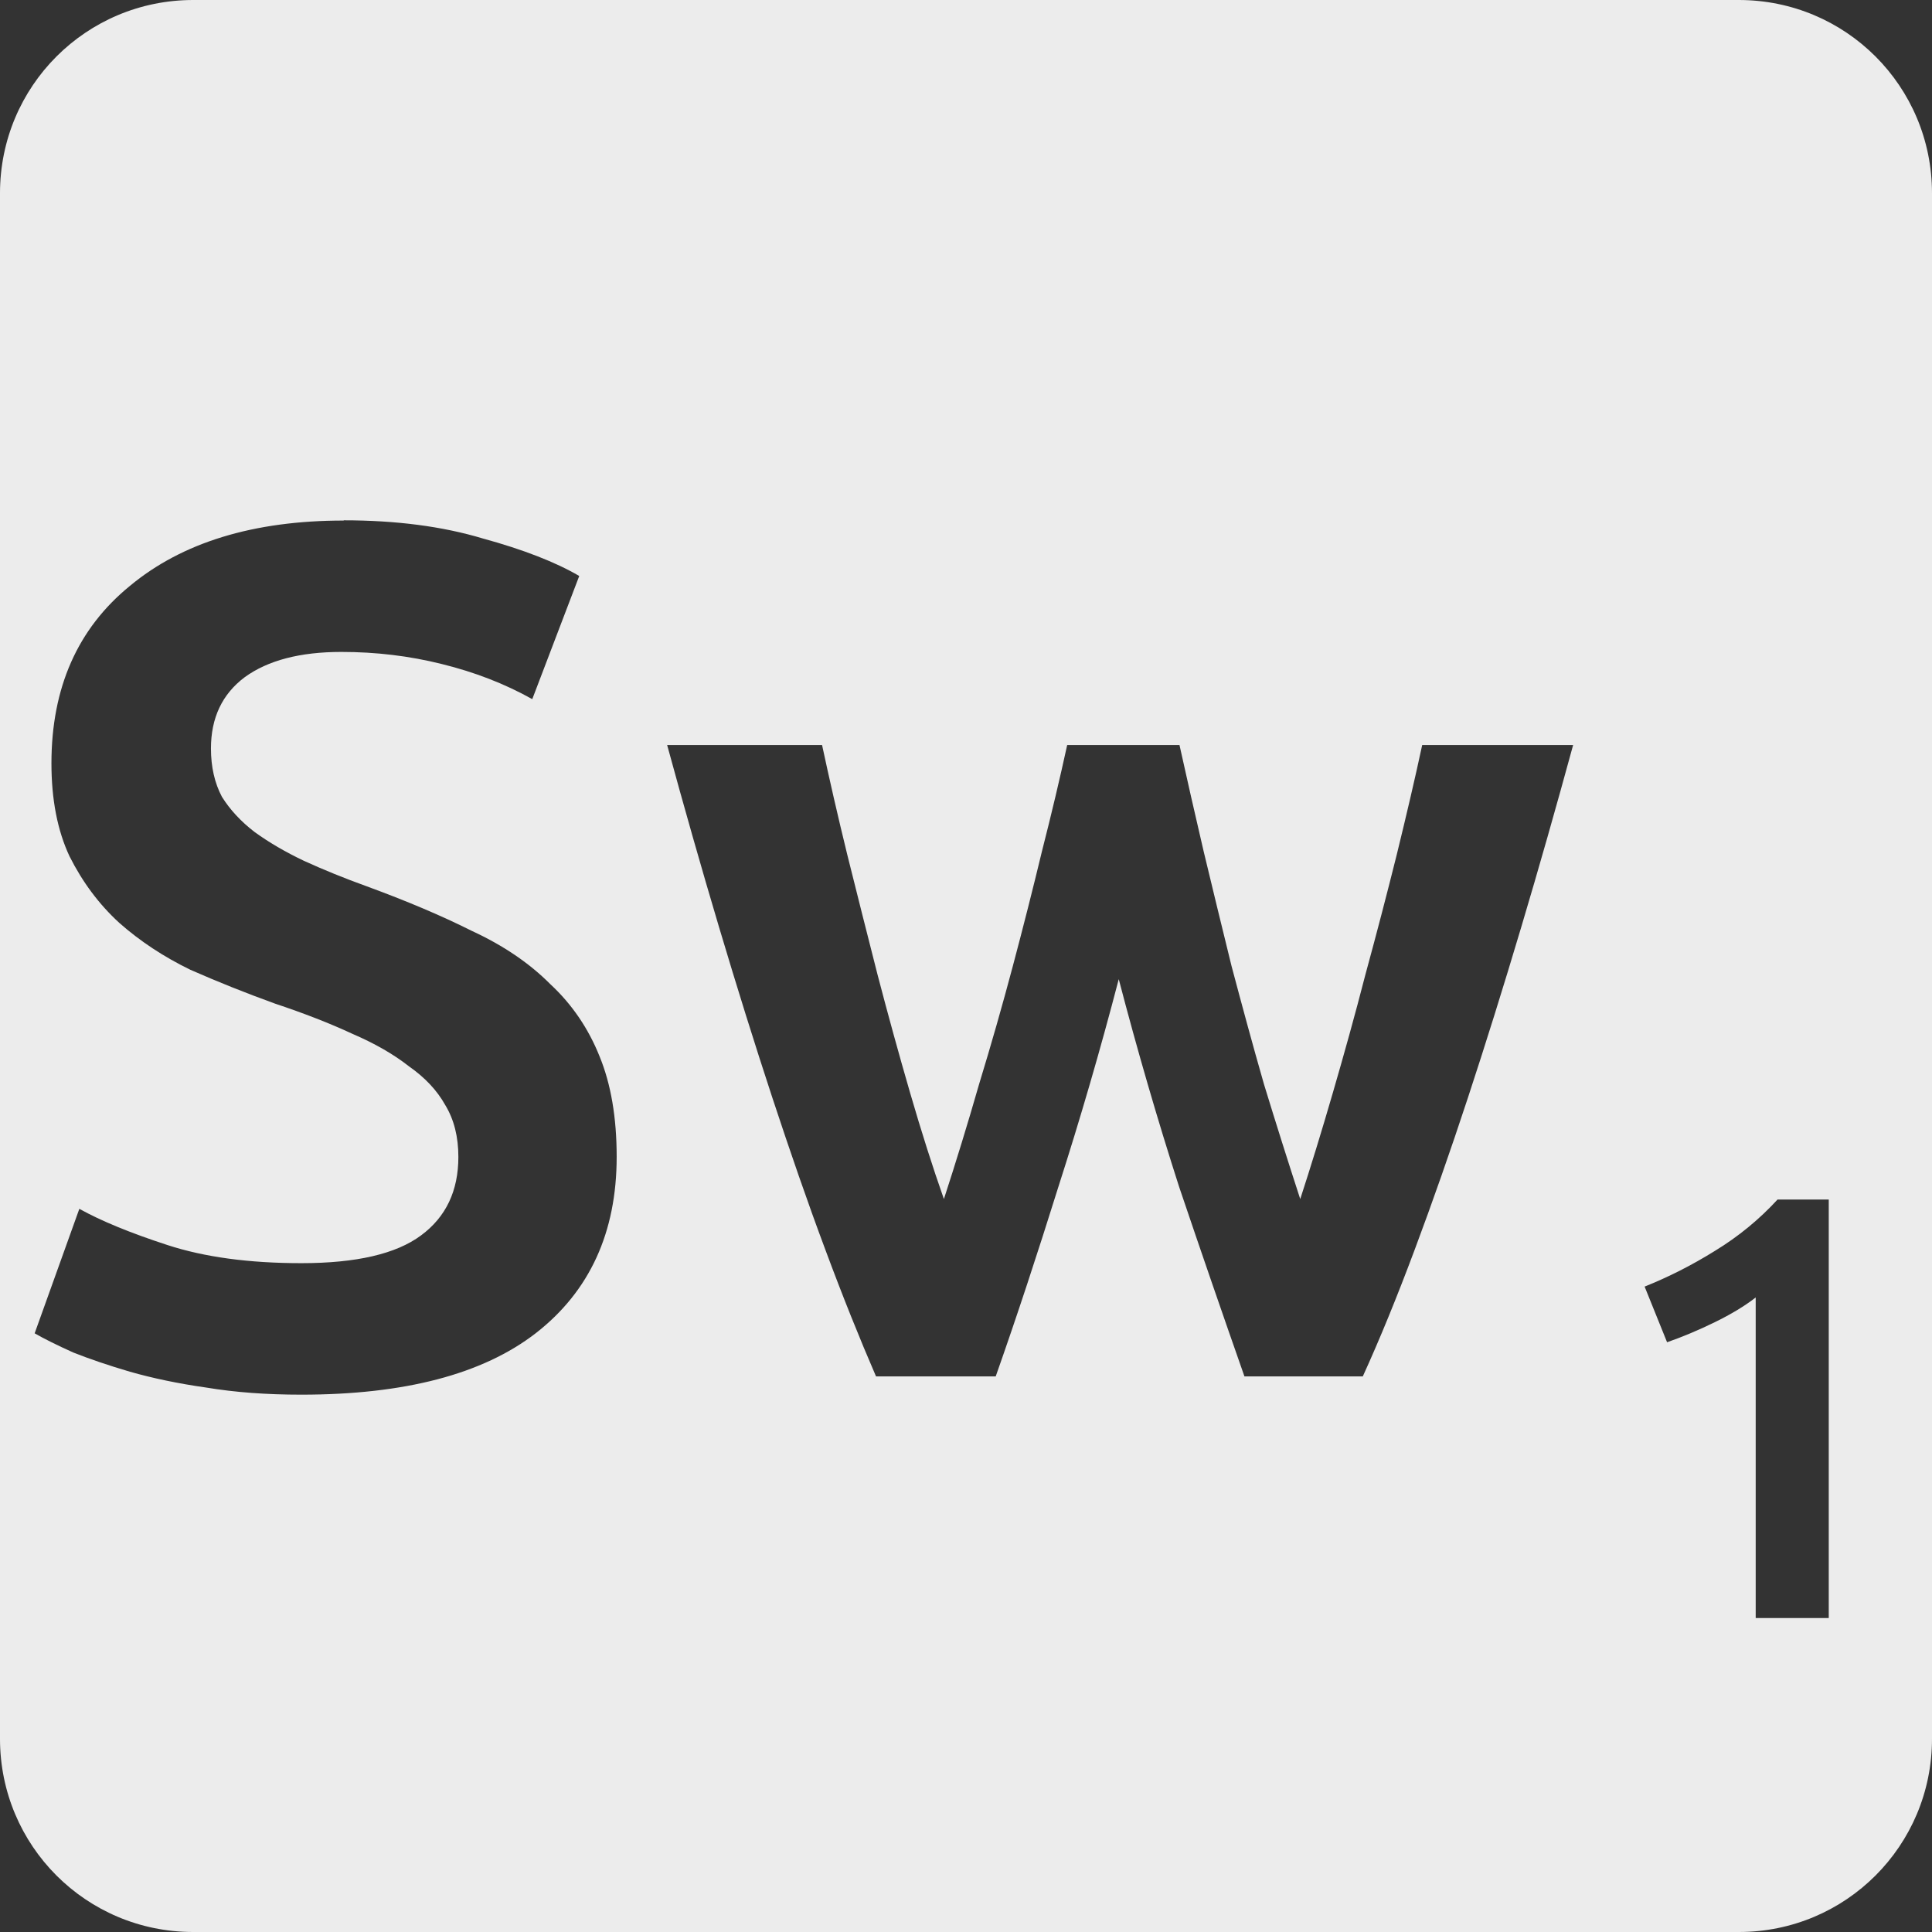 <svg xmlns="http://www.w3.org/2000/svg" viewBox="0 0 16 16">
 <rect x="0" y="0" width="16" height="16" fill="#333333" stroke="none"/>
 <path d="m 1.6 0 c -0.886 0 -1.6 0.714 -1.6 1.6 l 0 12.8 c 0 0.886 0.714 1.6 1.6 1.6 l 12.8 0 c 0.886 0 1.6 -0.714 1.6 -1.6 l 0 -12.8 c 0 -0.886 -0.714 -1.6 -1.6 -1.6 l -12.8 0 z m 1.247 4.309 c 0.433 0 0.817 0.05 1.15 0.15 0.34 0.093 0.607 0.198 0.8 0.311 l -0.389 1.02 c -0.227 -0.127 -0.477 -0.224 -0.75 -0.291 -0.267 -0.067 -0.545 -0.1 -0.831 -0.1 c -0.34 0 -0.607 0.069 -0.8 0.209 c -0.187 0.14 -0.28 0.337 -0.28 0.591 c 0 0.153 0.031 0.287 0.091 0.4 0.067 0.107 0.157 0.204 0.27 0.291 0.12 0.087 0.256 0.166 0.409 0.239 0.16 0.073 0.334 0.144 0.52 0.211 0.327 0.12 0.617 0.242 0.87 0.369 0.26 0.12 0.477 0.267 0.65 0.441 0.18 0.167 0.316 0.367 0.409 0.6 0.093 0.227 0.141 0.503 0.141 0.83 0 0.627 -0.224 1.114 -0.67 1.461 -0.44 0.34 -1.087 0.509 -1.941 0.509 -0.287 0 -0.549 -0.019 -0.789 -0.059 -0.233 -0.033 -0.445 -0.078 -0.631 -0.131 c -0.18 -0.053 -0.335 -0.106 -0.469 -0.159 -0.133 -0.06 -0.24 -0.113 -0.32 -0.159 l 0.37 -1.031 c 0.18 0.1 0.423 0.2 0.73 0.3 0.307 0.1 0.676 0.15 1.109 0.15 0.453 0 0.784 -0.076 0.991 -0.23 c 0.207 -0.153 0.309 -0.37 0.309 -0.65 0 -0.167 -0.036 -0.31 -0.109 -0.43 -0.067 -0.12 -0.167 -0.227 -0.3 -0.32 c -0.127 -0.1 -0.284 -0.19 -0.47 -0.27 -0.187 -0.087 -0.401 -0.17 -0.641 -0.25 -0.24 -0.087 -0.473 -0.18 -0.7 -0.28 c -0.22 -0.107 -0.416 -0.236 -0.589 -0.389 -0.167 -0.153 -0.304 -0.337 -0.411 -0.55 c -0.1 -0.213 -0.15 -0.47 -0.15 -0.77 c 0 -0.627 0.217 -1.117 0.65 -1.47 0.433 -0.36 1.024 -0.541 1.77 -0.541 z m 2.681 1.861 1.28 0 c 0.06 0.28 0.129 0.583 0.209 0.909 0.08 0.32 0.163 0.651 0.25 0.991 c 0.087 0.333 0.177 0.66 0.27 0.98 c 0.093 0.32 0.186 0.613 0.28 0.88 0.1 -0.307 0.197 -0.623 0.291 -0.95 c 0.1 -0.327 0.193 -0.653 0.28 -0.98 0.087 -0.327 0.167 -0.643 0.241 -0.95 0.08 -0.313 0.149 -0.606 0.209 -0.88 l 0.93 0 c 0.06 0.273 0.127 0.566 0.2 0.88 0.073 0.307 0.151 0.623 0.231 0.95 0.087 0.327 0.175 0.653 0.269 0.98 0.1 0.327 0.2 0.643 0.3 0.95 c 0.087 -0.267 0.177 -0.56 0.27 -0.88 c 0.093 -0.32 0.184 -0.646 0.27 -0.98 0.093 -0.34 0.179 -0.671 0.259 -0.991 0.08 -0.327 0.151 -0.629 0.211 -0.909 l 1.25 0 c -0.14 0.513 -0.283 1.016 -0.43 1.509 c -0.147 0.493 -0.294 0.964 -0.441 1.411 -0.147 0.447 -0.294 0.866 -0.441 1.259 -0.147 0.393 -0.29 0.743 -0.43 1.05 l -0.98 0 c -0.173 -0.493 -0.354 -1.017 -0.541 -1.57 c -0.18 -0.56 -0.347 -1.134 -0.5 -1.72 -0.153 0.587 -0.32 1.16 -0.5 1.72 c -0.173 0.553 -0.345 1.077 -0.519 1.57 l -0.991 0 c -0.133 -0.307 -0.274 -0.657 -0.42 -1.05 -0.147 -0.393 -0.292 -0.813 -0.439 -1.259 -0.147 -0.447 -0.294 -0.918 -0.441 -1.411 -0.147 -0.493 -0.29 -0.996 -0.43 -1.509 z m 9.192 3.764 0.425 0 0 3.466 -0.605 0 0 -2.655 c -0.09 0.07 -0.202 0.138 -0.339 0.205 -0.137 0.067 -0.269 0.122 -0.395 0.166 l -0.186 -0.461 c 0.193 -0.077 0.388 -0.175 0.581 -0.295 0.197 -0.12 0.369 -0.262 0.519 -0.425 z" style="fill:#ececec;fill-opacity:1"/>
</svg>
